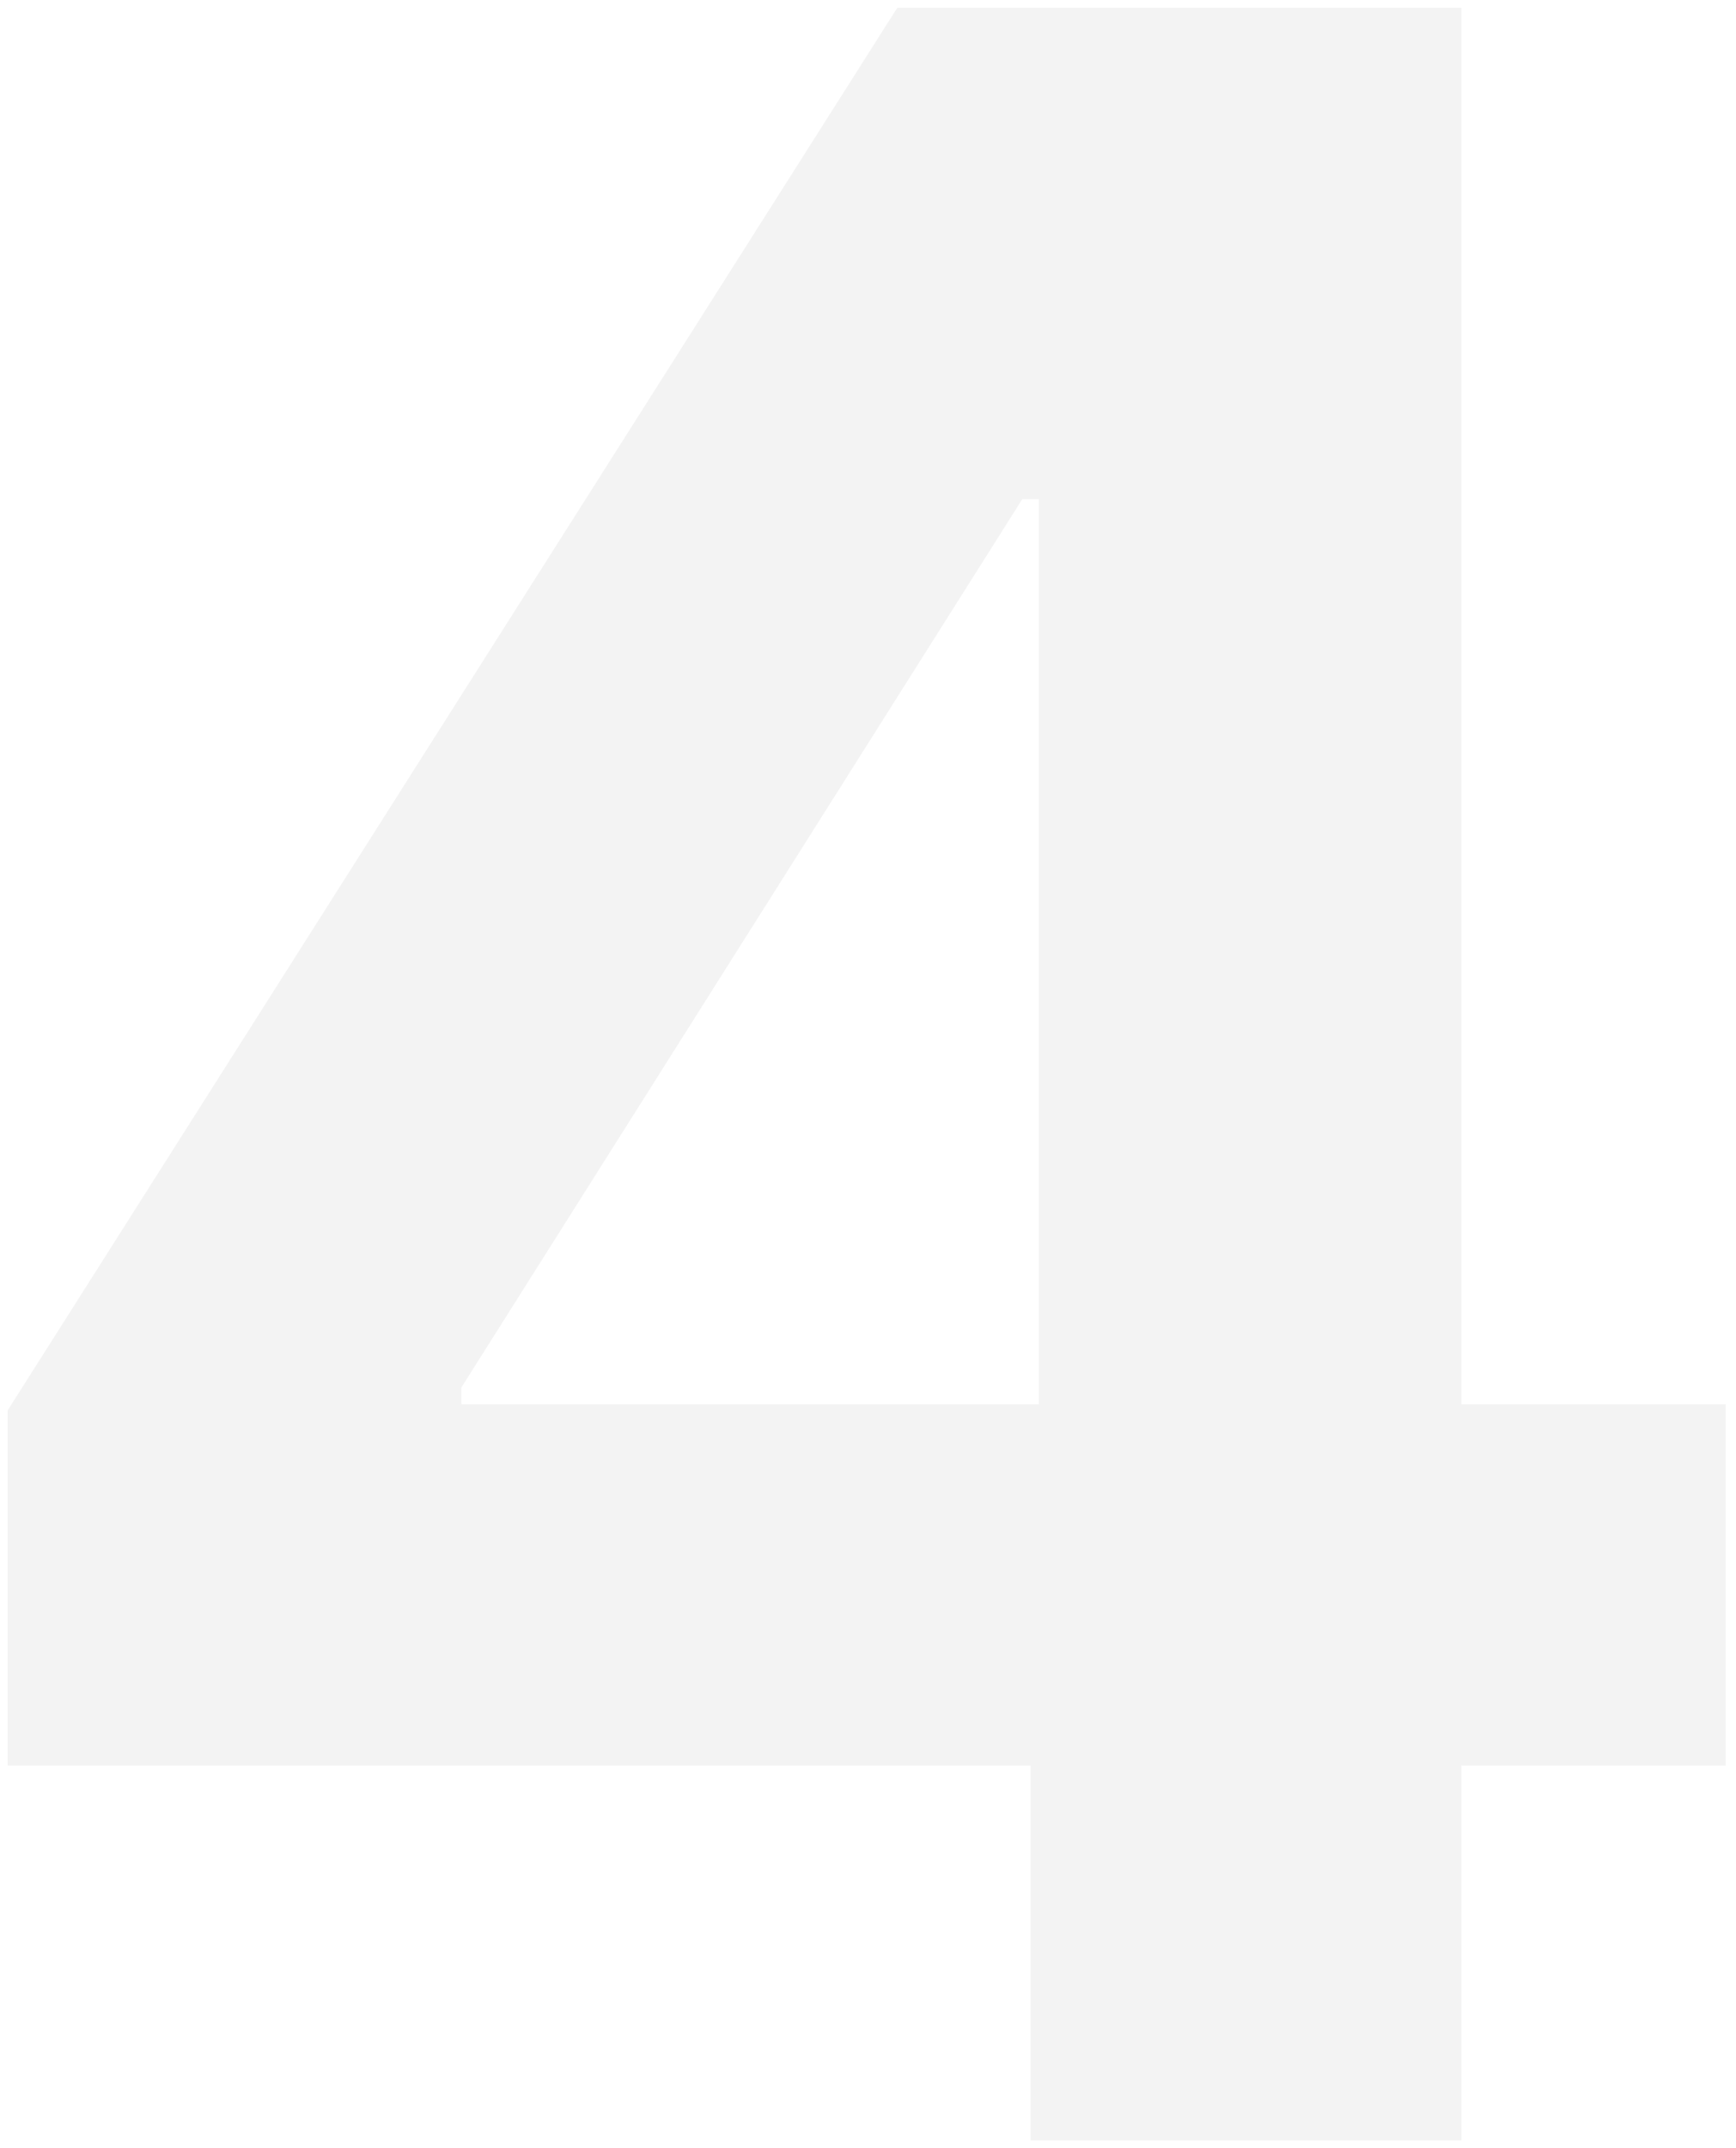 <svg width="127" height="157" viewBox="0 0 127 157" fill="none" xmlns="http://www.w3.org/2000/svg">
<path d="M0.558 129.066V103.106L65.648 0.562H88.029V36.494H74.783L33.75 101.431V102.649H126.245V129.066H0.558ZM75.392 156.472V121.148L76.001 109.653V0.562H106.909V156.472H75.392Z" fill="black" fill-opacity="0.05"/>
</svg>
